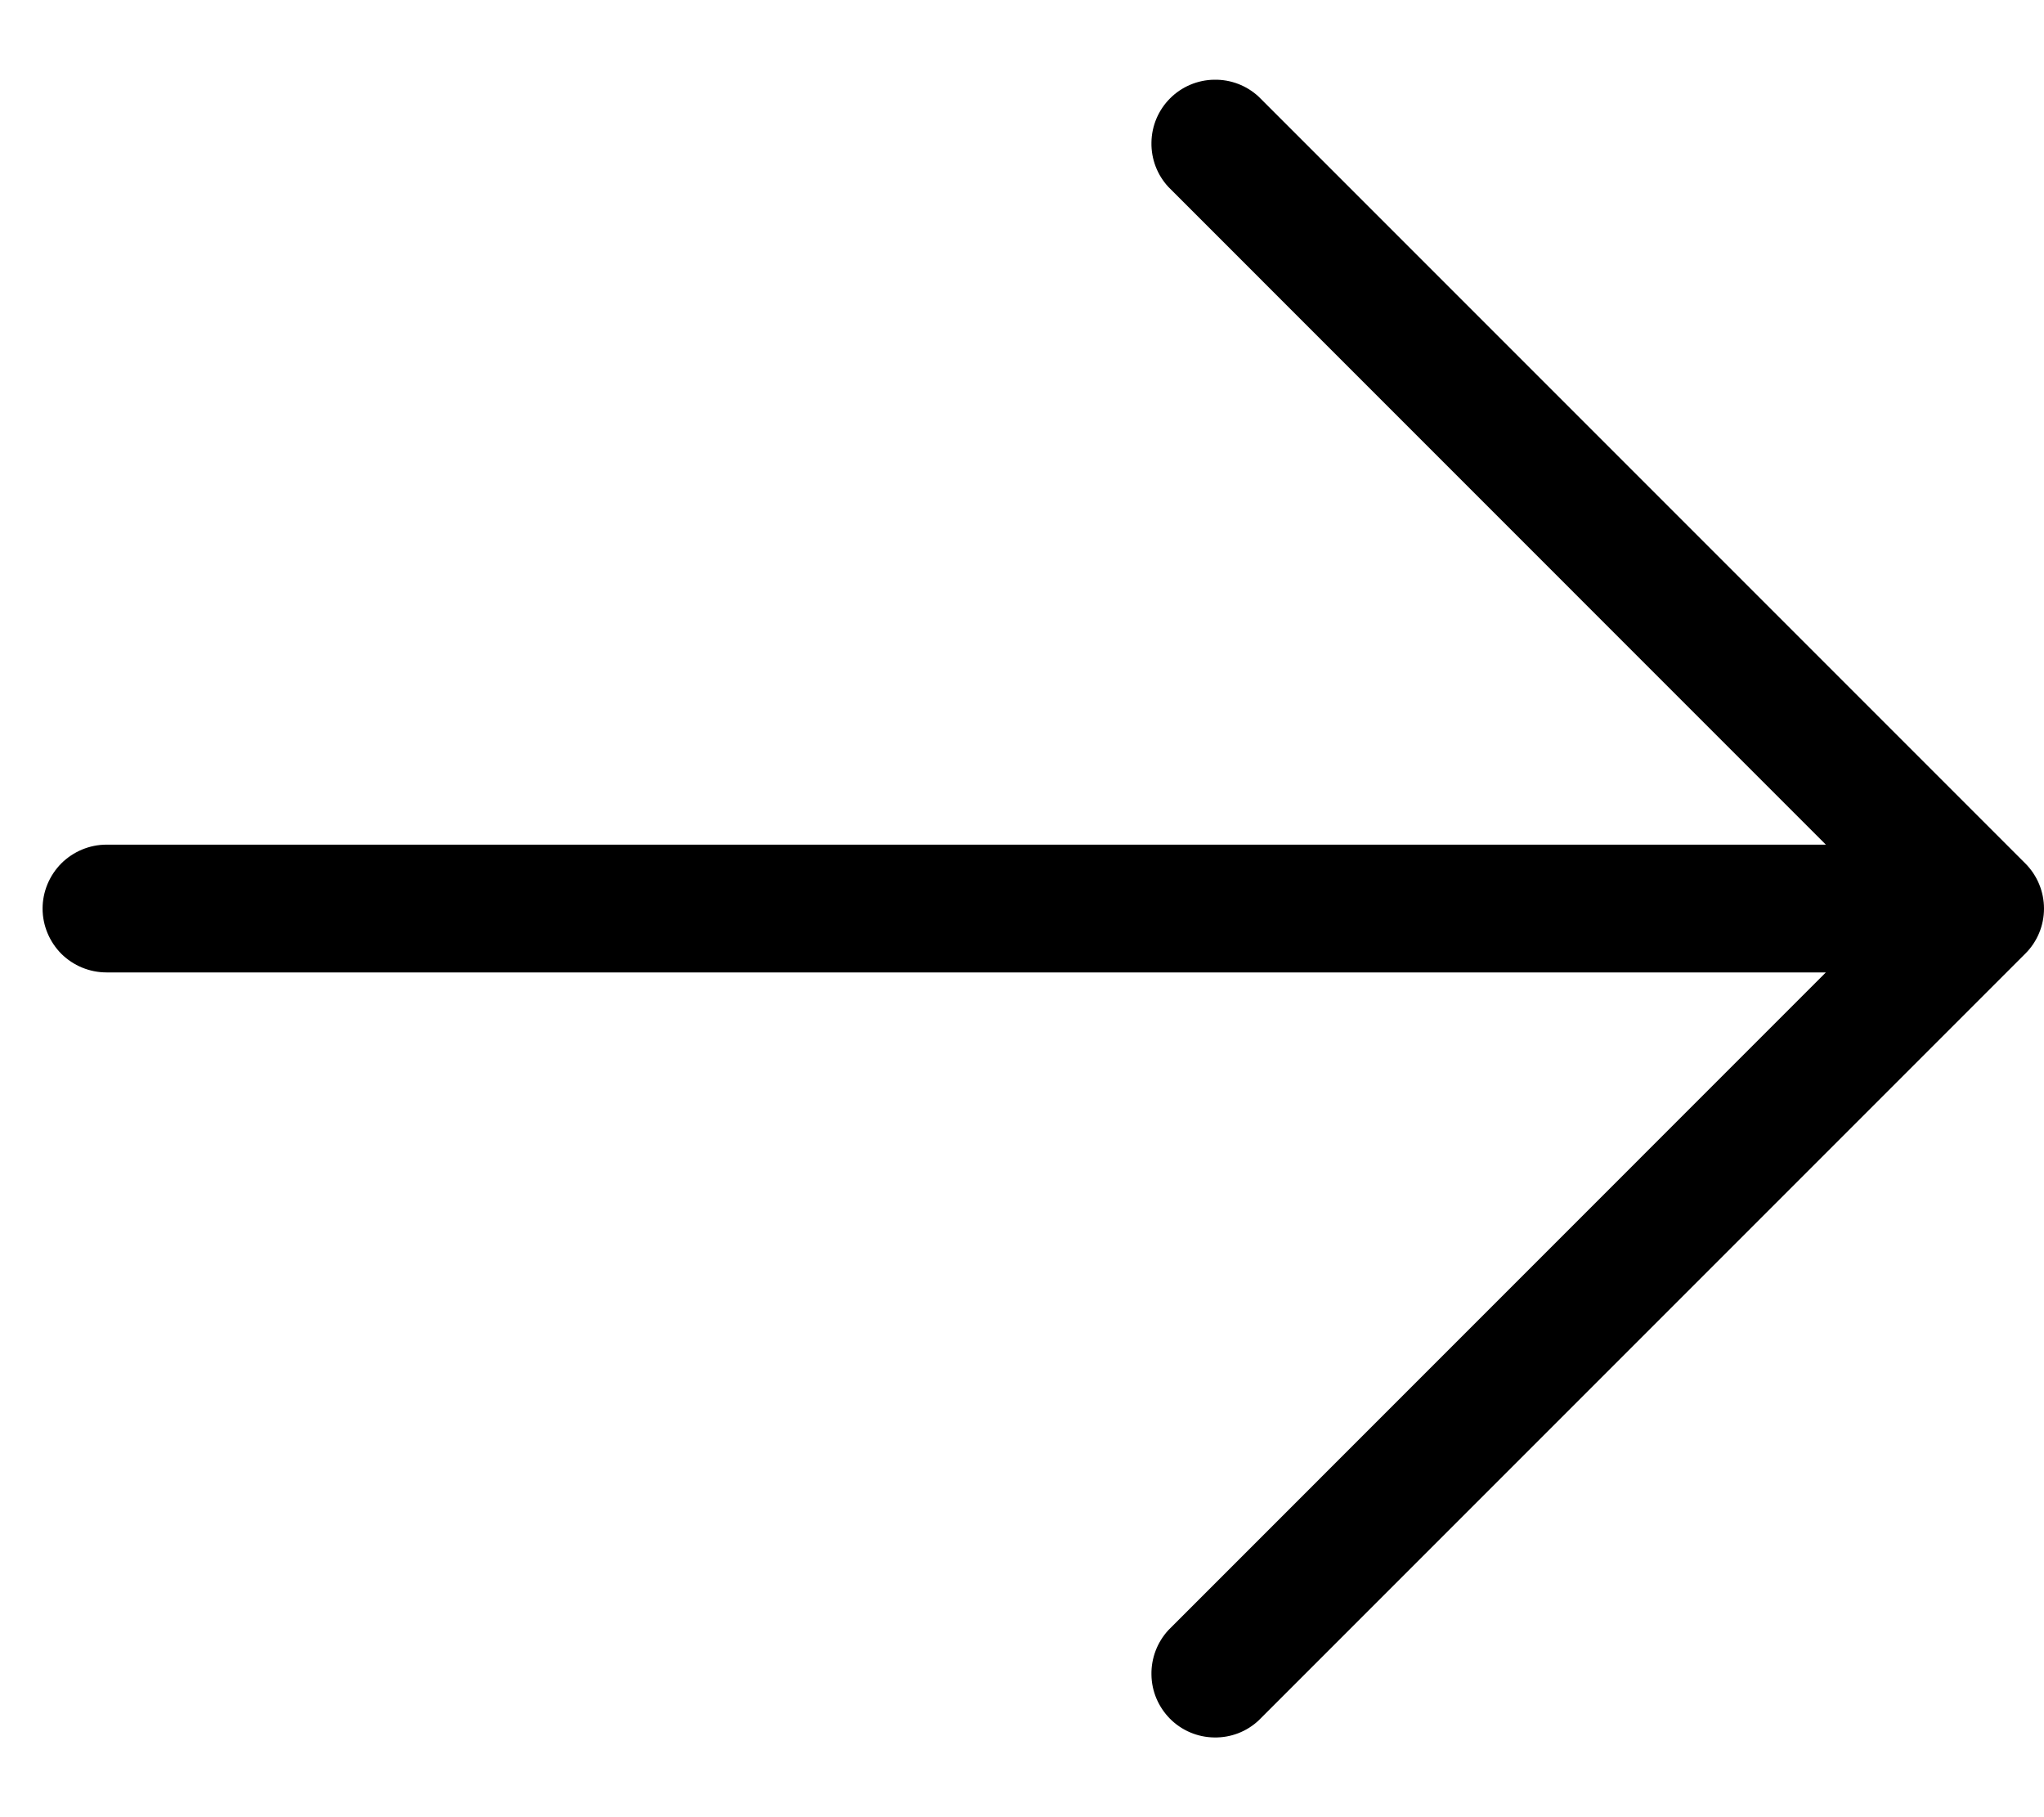 <svg width="18" height="16" viewBox="0 0 18 16" fill="none" xmlns="http://www.w3.org/2000/svg">
<path d="M17.835 8.397L11.085 15.147C10.979 15.247 10.838 15.301 10.692 15.298C10.546 15.296 10.407 15.237 10.304 15.134C10.201 15.03 10.142 14.892 10.14 14.746C10.137 14.6 10.191 14.459 10.29 14.352L16.079 8.562H0.938C0.789 8.562 0.646 8.503 0.54 8.398C0.435 8.292 0.375 8.149 0.375 8C0.375 7.851 0.435 7.708 0.54 7.602C0.646 7.497 0.789 7.437 0.938 7.437H16.079L10.29 1.647C10.191 1.541 10.137 1.4 10.14 1.254C10.142 1.108 10.201 0.969 10.304 0.866C10.407 0.763 10.546 0.704 10.692 0.702C10.838 0.699 10.979 0.753 11.085 0.852L17.835 7.602C17.941 7.708 18 7.851 18 8C18 8.149 17.941 8.292 17.835 8.397Z" fill="black"/>
</svg>
